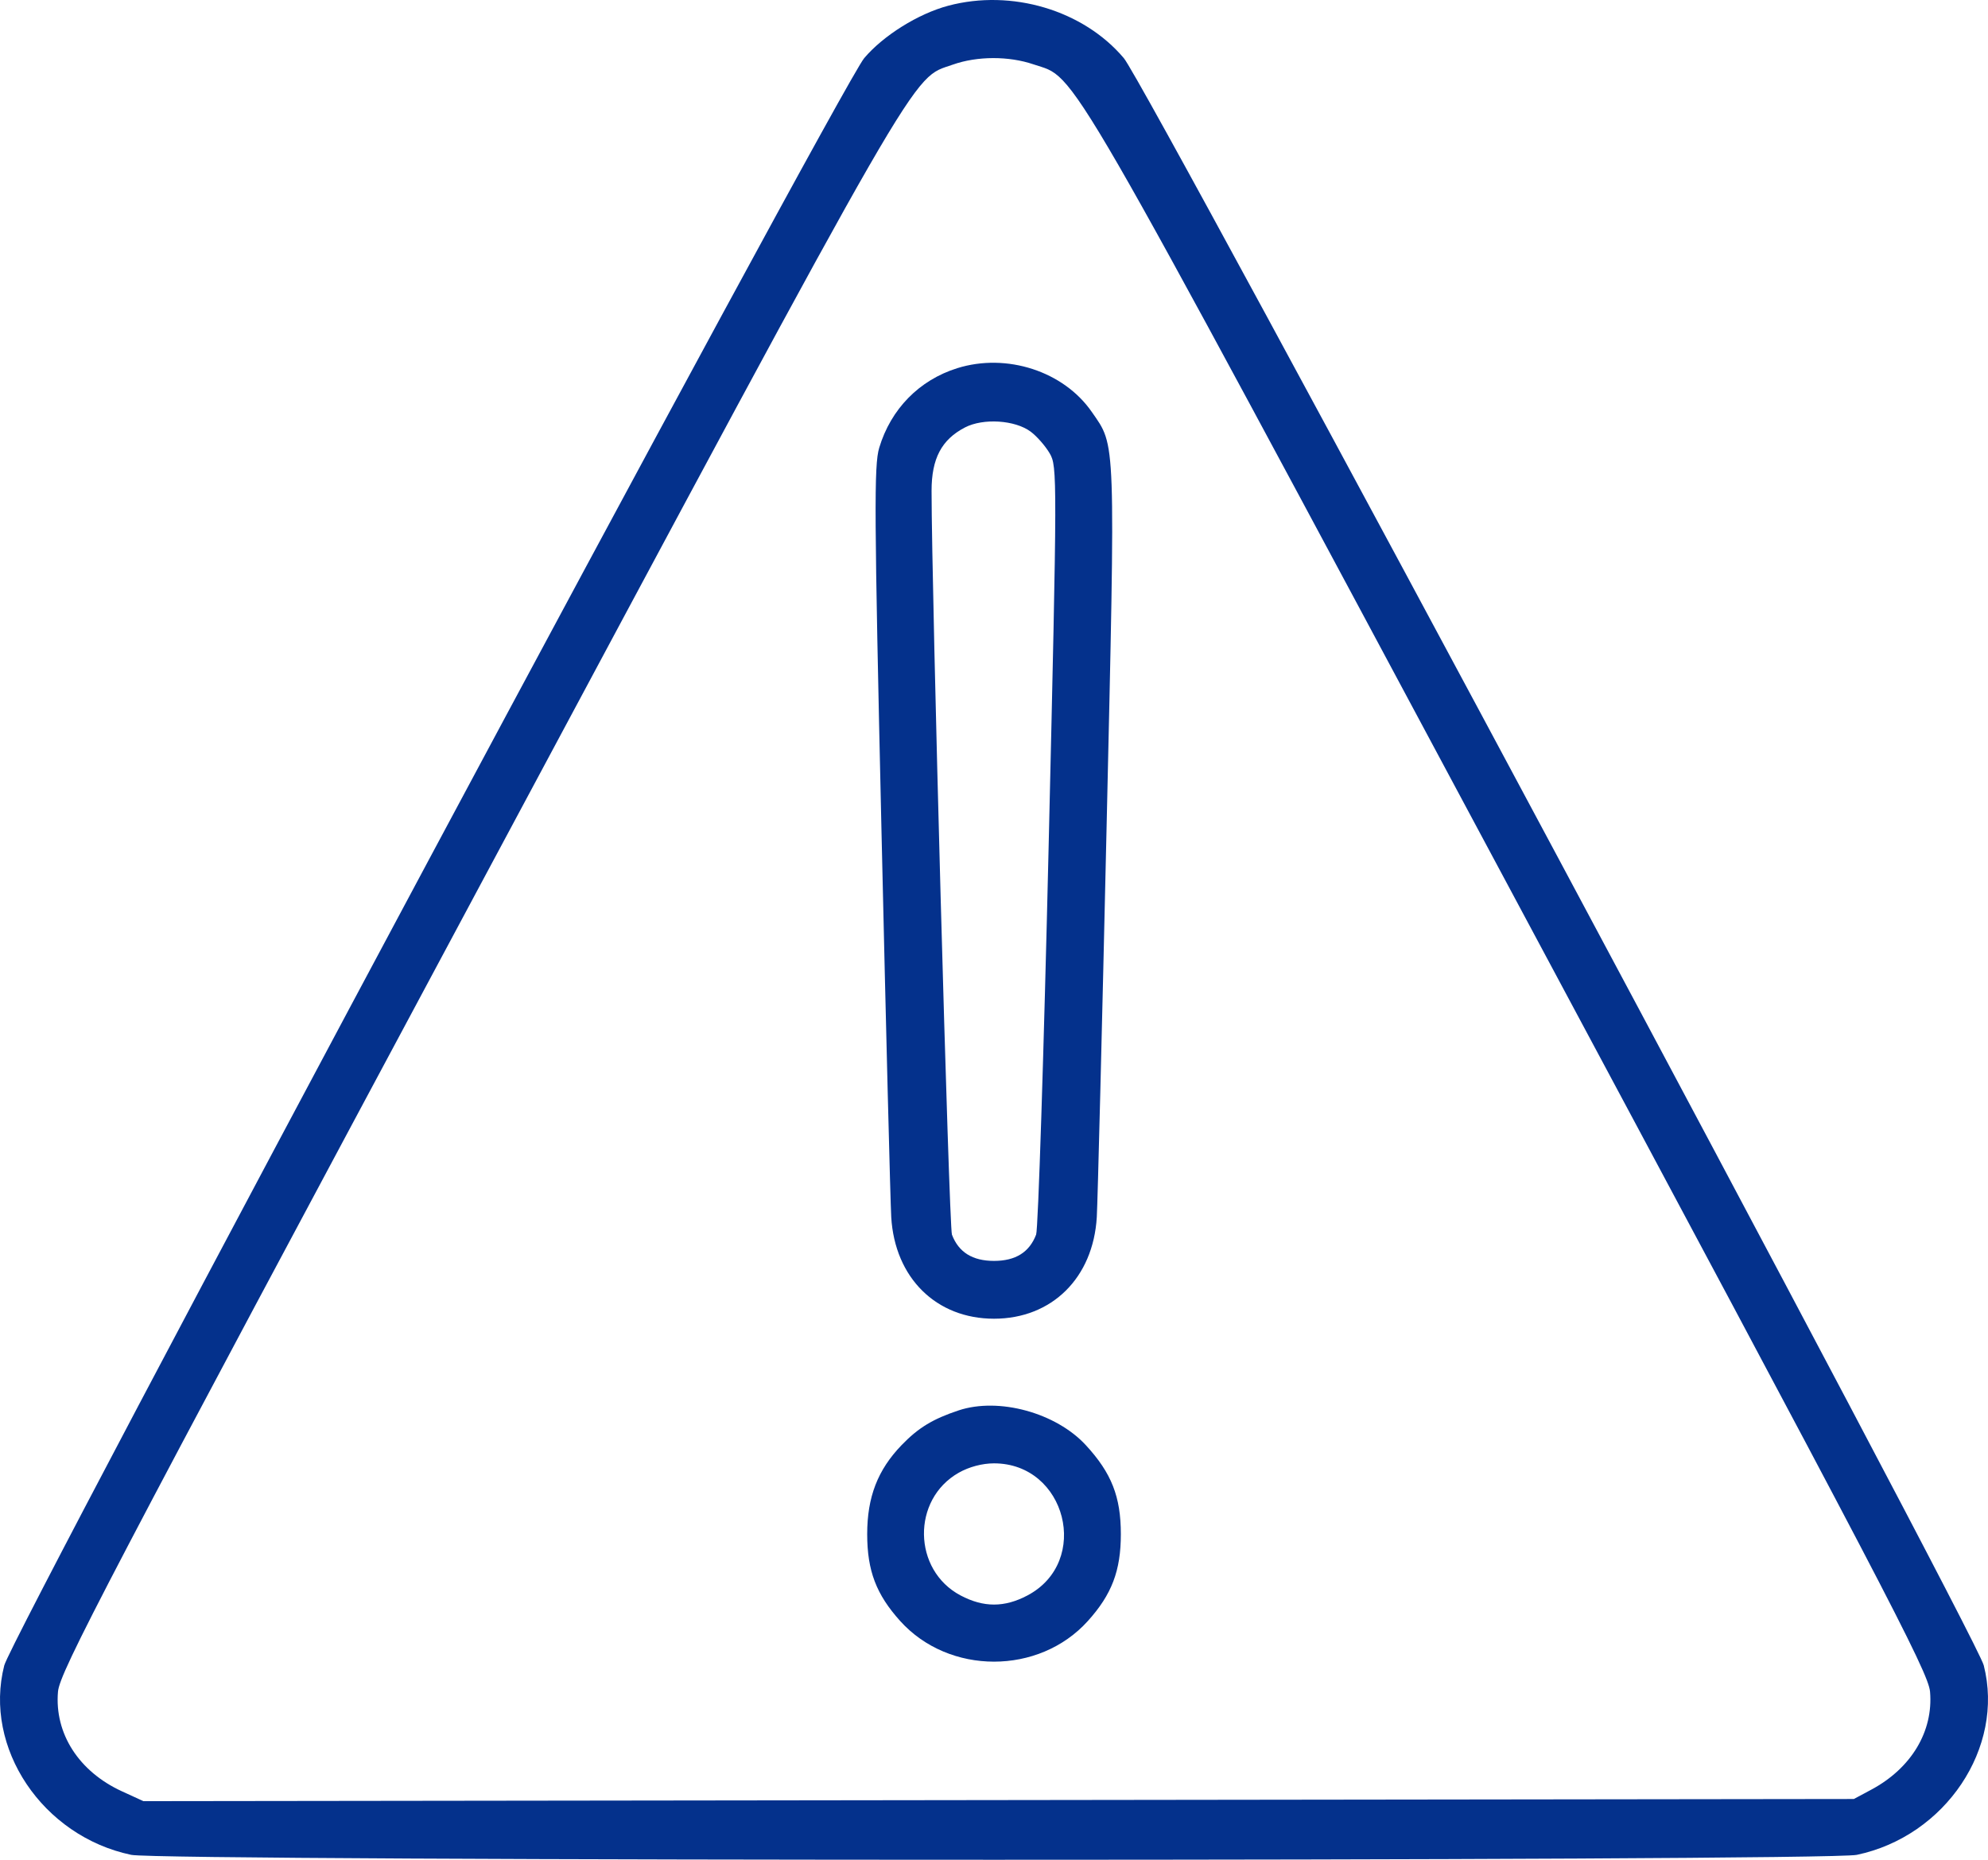 <?xml version="1.0" encoding="UTF-8"?> <svg xmlns="http://www.w3.org/2000/svg" width="248" height="232" viewBox="0 0 248 232" fill="none"> <path fill-rule="evenodd" clip-rule="evenodd" d="M118.288 0.715C114.555 1.709 110.194 4.429 107.807 7.253C104.883 10.71 1.515 203.911 0.532 207.754C-2.097 218.033 5.3 229.066 16.375 231.387C20.276 232.204 227.729 232.204 231.629 231.387C242.688 229.069 250.095 218.013 247.469 207.744C246.488 203.91 143.116 10.709 140.196 7.253C135.142 1.272 126.211 -1.394 118.288 0.715ZM118.866 8.06C113.557 9.939 115.952 5.781 59.596 110.982C13.009 197.948 7.445 208.58 7.234 211.033C6.786 216.244 9.833 220.992 15.203 223.456L17.892 224.689L124.579 224.554L231.265 224.419L233.444 223.252C238.437 220.579 241.195 215.979 240.77 211.033C240.559 208.579 234.998 197.954 188.407 110.982C131.725 5.176 134.467 9.92 128.925 8.028C125.842 6.976 121.894 6.989 118.866 8.06ZM119.417 45.929C114.671 47.413 111.134 51.022 109.679 55.865C109.026 58.039 109.061 63.962 109.958 103.398C110.521 128.175 111.071 149.969 111.181 151.83C111.627 159.405 116.786 164.505 124.002 164.505C131.219 164.505 136.378 159.405 136.823 151.83C136.932 149.969 137.481 128.168 138.041 103.382C139.157 54.068 139.216 55.749 136.203 51.392C132.69 46.314 125.584 44.001 119.417 45.929ZM120.376 53.324C117.454 54.843 116.21 57.205 116.212 61.235C116.218 73.884 118.386 153.06 118.754 154.022C119.591 156.217 121.318 157.293 124.002 157.293C126.691 157.293 128.413 156.217 129.256 154.009C129.508 153.347 130.211 131.523 130.818 105.512C131.895 59.268 131.898 58.182 130.948 56.556C130.413 55.641 129.35 54.426 128.586 53.855C126.63 52.394 122.659 52.138 120.376 53.324ZM119.587 175.942C116.361 177.013 114.557 178.112 112.47 180.276C109.487 183.371 108.181 186.752 108.181 191.376C108.181 195.939 109.306 198.899 112.303 202.222C118.392 208.974 129.612 208.974 135.701 202.222C138.698 198.899 139.824 195.939 139.824 191.376C139.824 186.714 138.664 183.764 135.464 180.287C131.735 176.234 124.593 174.28 119.587 175.942ZM119.597 183.72C113.716 187.057 113.847 195.857 119.826 199.024C122.696 200.545 125.308 200.545 128.178 199.024C136.122 194.816 133.012 182.548 124.002 182.548C122.535 182.548 120.895 182.984 119.597 183.72Z" fill="#04318C"></path> </svg> 